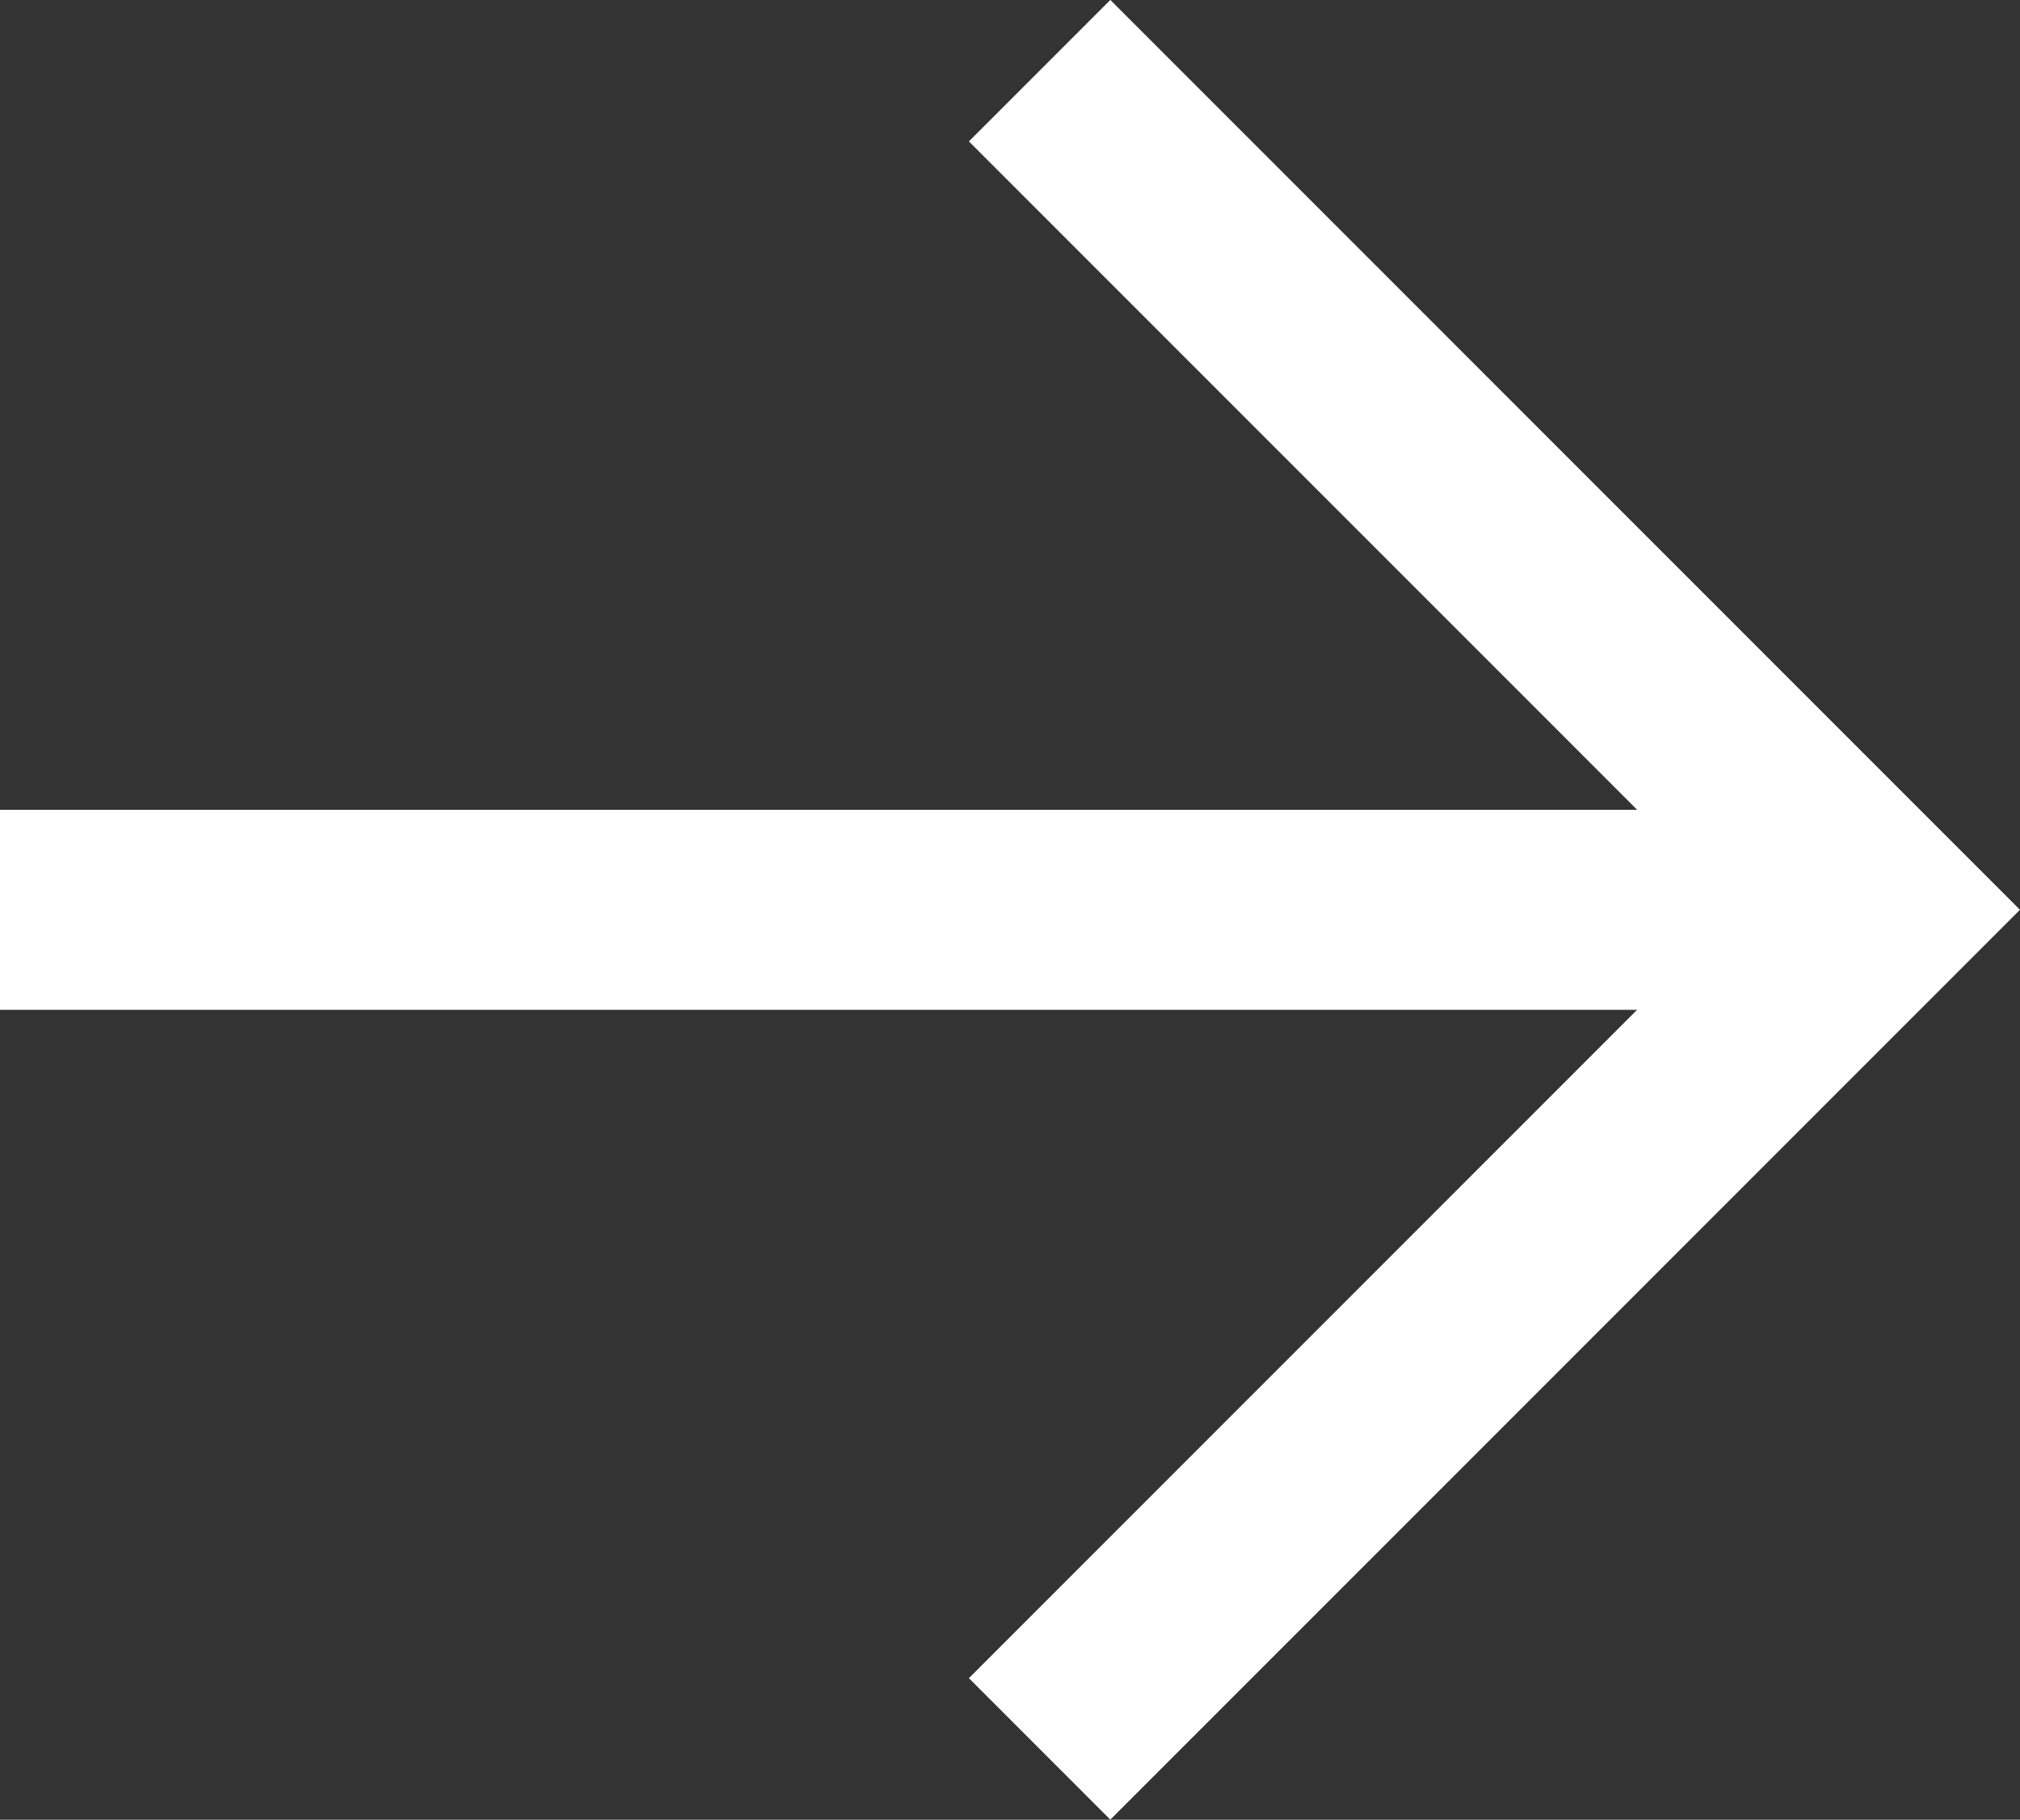 <svg xmlns="http://www.w3.org/2000/svg" width="15.15" height="13.645" viewBox="0 0 15.15 13.645">
  <rect x="0" y="0" width="15.15" height="13.645" fill="#333333" stroke="none"/>
  <g id="Arrow" transform="translate(0 13.114) rotate(-90)">
    <path id="Path_3213" data-name="Path 3213" d="M12.584,0,6.292,6.292,0,0" transform="translate(0 7.797)" fill="none" stroke="#fff" stroke-miterlimit="10" stroke-width="1.5"/>
    <line id="Line_341" data-name="Line 341" y1="14.089" transform="translate(6.292)" fill="none" stroke="#fff" stroke-miterlimit="10" stroke-width="1.5"/>
  </g>
</svg>
